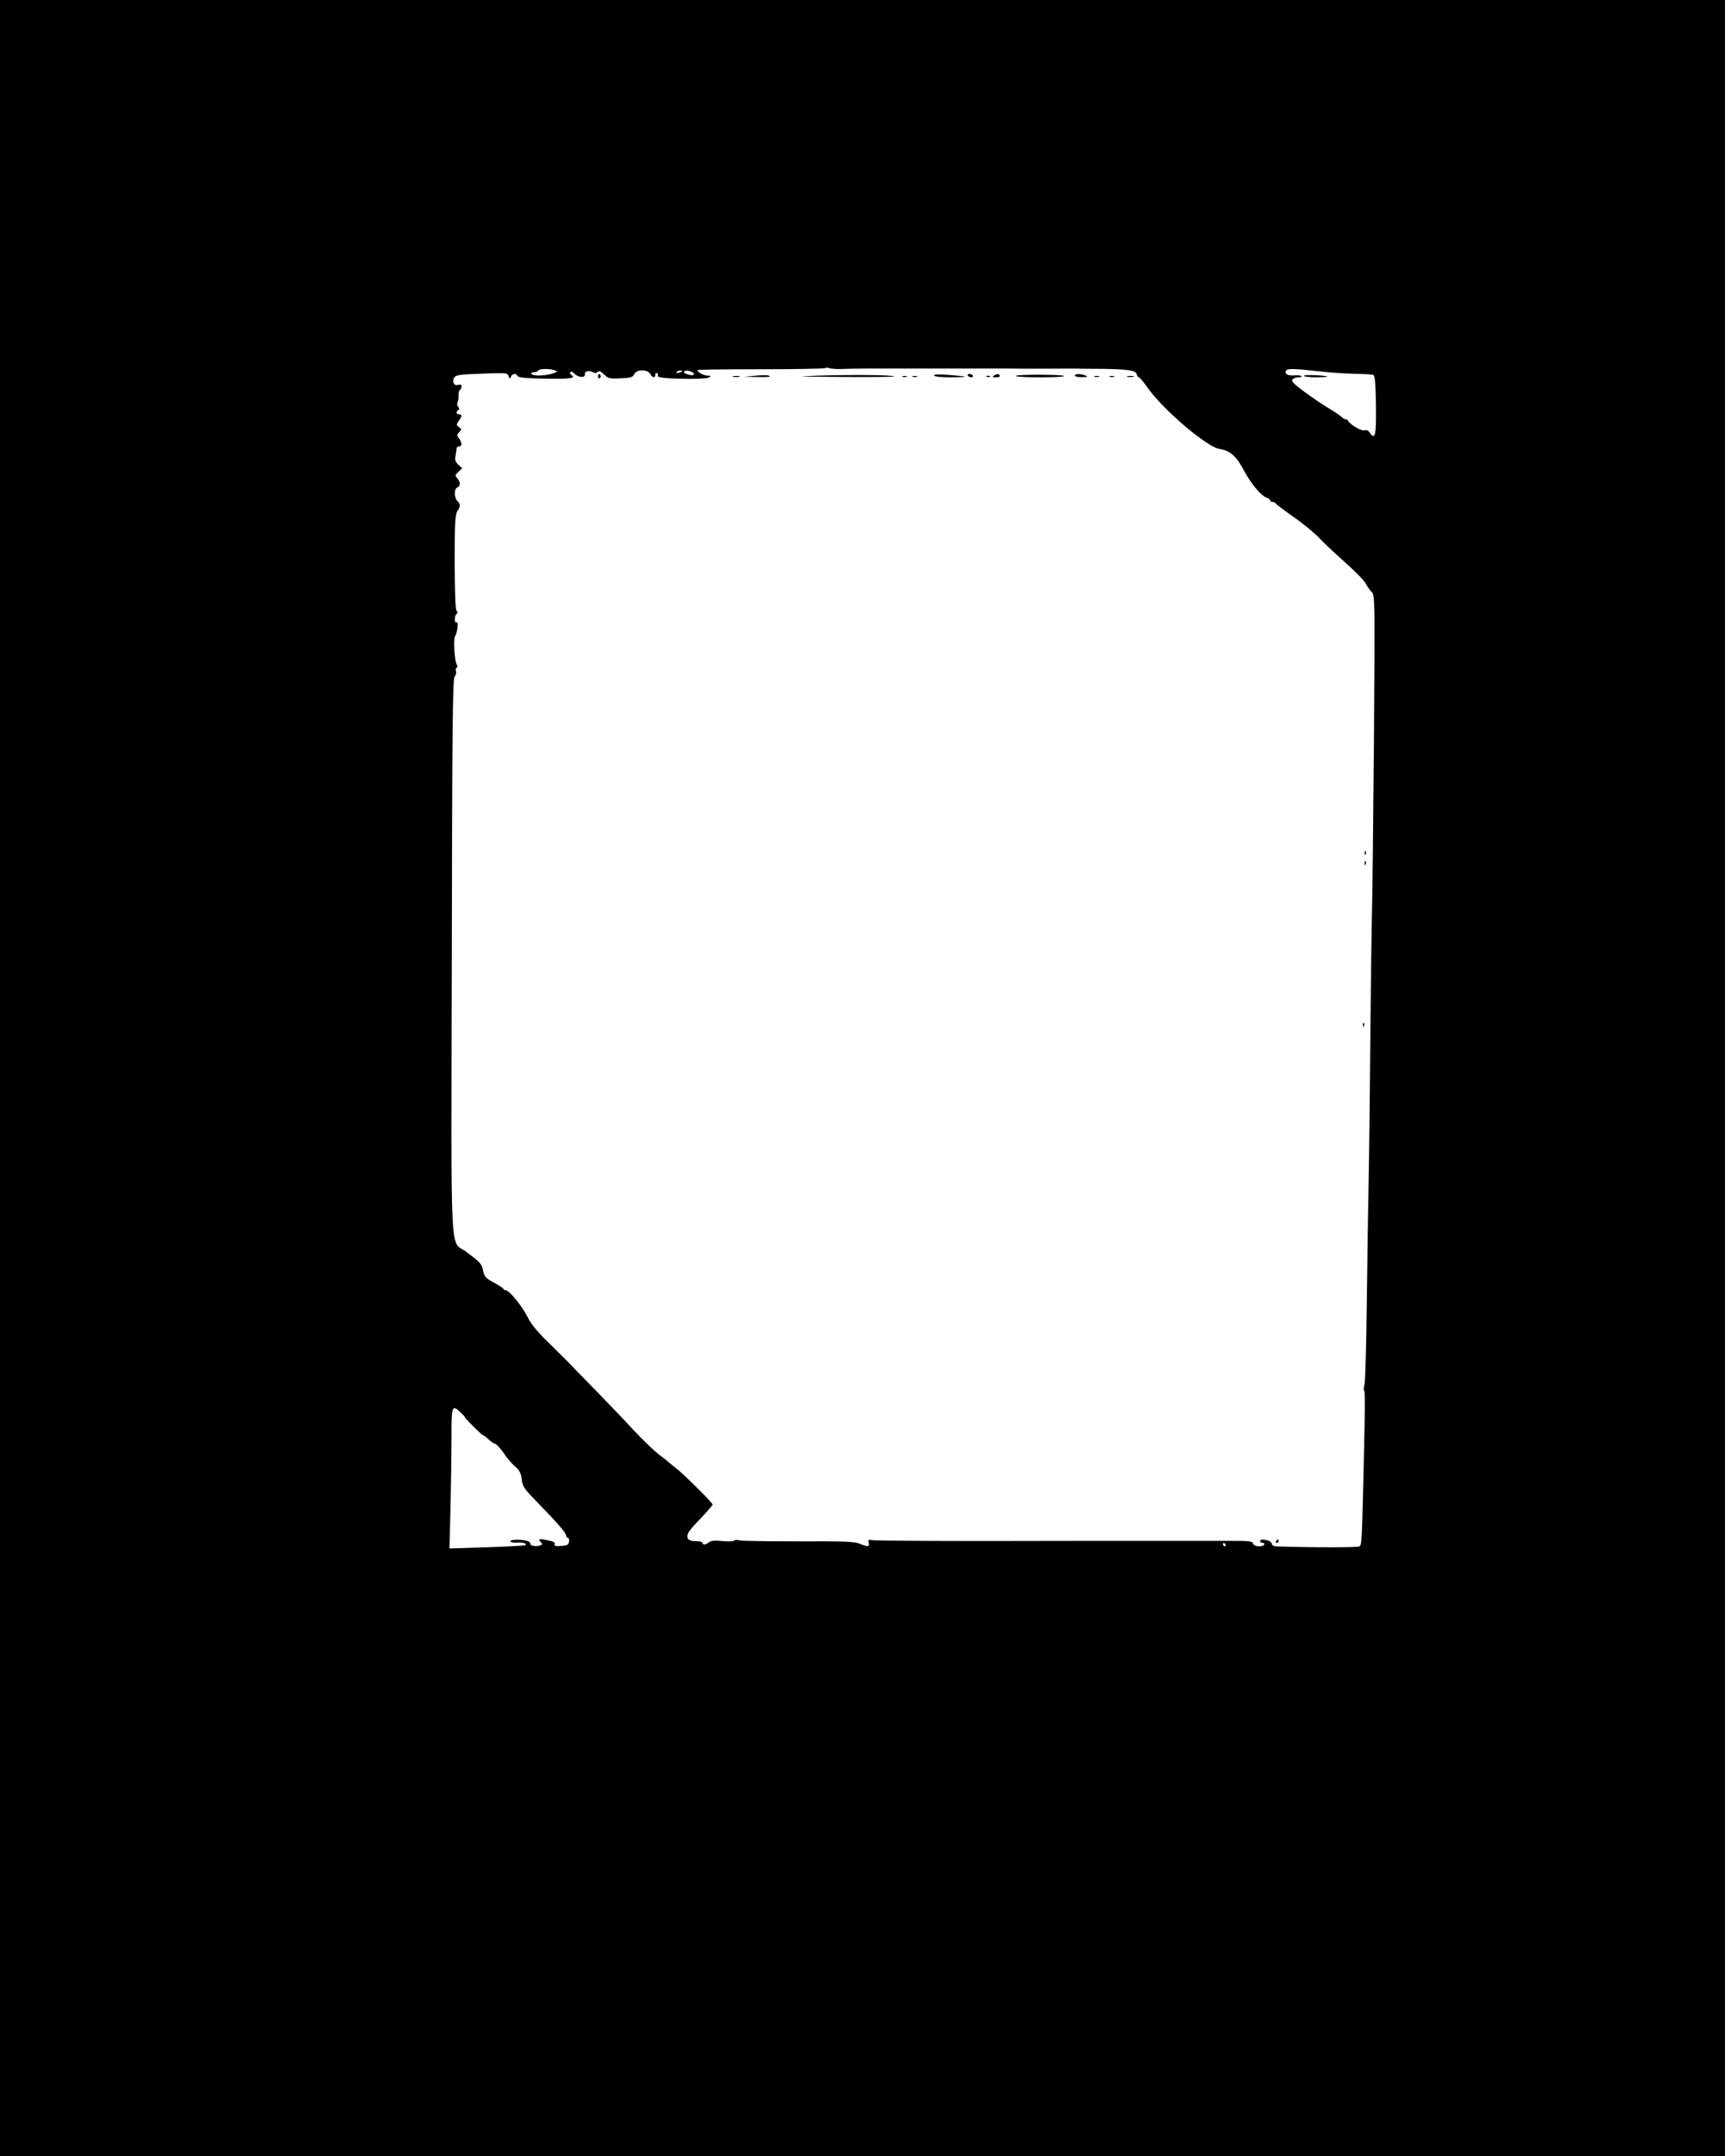 <?xml version="1.0" standalone="no"?>
<!DOCTYPE svg PUBLIC "-//W3C//DTD SVG 20010904//EN"
 "http://www.w3.org/TR/2001/REC-SVG-20010904/DTD/svg10.dtd">
<svg version="1.0" xmlns="http://www.w3.org/2000/svg"
 width="1024pt" height="1280pt" viewBox="0 0 1024 1280"
 preserveAspectRatio="xMidYMid meet">
<g transform="translate(0,1280) scale(0.1,-0.1)"
fill="#000000" stroke="none">
<path d="M0 6400 l0 -6400 5120 0 5120 0 0 6400 0 6400 -5120 0 -5120 0 0
-6400z m5015 4210 c39 1 111 2 160 2 50 0 241 0 425 0 184 0 358 0 385 0 28
-1 131 -1 230 -1 99 1 189 1 200 0 11 0 70 -1 130 -1 152 -2 197 -9 203 -32 2
-10 8 -18 13 -18 4 0 26 -26 48 -57 87 -128 352 -355 429 -368 65 -11 101 -42
146 -128 43 -80 102 -151 136 -162 11 -4 20 -11 20 -16 0 -5 6 -9 14 -9 8 0
16 -4 18 -8 2 -5 50 -41 108 -82 58 -40 125 -96 150 -123 25 -27 94 -92 153
-144 59 -53 115 -109 123 -126 9 -16 25 -40 36 -51 20 -21 20 -31 14 -886 -4
-476 -9 -921 -11 -990 -2 -69 -7 -402 -10 -740 -3 -338 -7 -725 -10 -860 -3
-135 -8 -460 -11 -723 -3 -262 -9 -490 -14 -506 -4 -16 -6 -32 -3 -35 7 -6 7
-66 -1 -416 -12 -504 -12 -501 -27 -511 -11 -7 -282 -7 -491 0 -17 1 -28 7
-28 15 0 7 -10 16 -22 20 -33 8 -48 7 -48 -4 0 -5 7 -10 16 -10 8 0 12 -4 9
-10 -10 -17 -63 -12 -67 6 -3 14 -22 16 -133 16 -71 0 -179 0 -240 0 -60 0
-204 0 -320 0 -115 0 -509 0 -875 -1 -366 0 -677 2 -692 5 -23 5 -26 3 -21
-15 6 -25 -5 -26 -54 -6 -30 13 -92 15 -362 14 -179 0 -338 2 -352 6 -15 4
-29 3 -32 -2 -3 -5 -34 -6 -69 -2 -46 4 -67 2 -79 -7 -18 -16 -39 -18 -39 -4
0 6 -18 10 -40 10 -44 0 -59 17 -44 50 5 11 39 51 77 89 37 39 67 74 67 79 0
10 -172 181 -215 214 -16 12 -32 25 -35 28 -3 3 -32 27 -65 52 -33 25 -100 90
-150 143 -49 54 -146 155 -215 226 -69 70 -148 152 -176 181 -29 29 -88 88
-132 131 -49 48 -90 97 -106 130 -35 71 -112 167 -135 167 -5 0 -11 4 -13 8
-1 5 -28 22 -58 38 -47 26 -55 35 -62 69 -9 43 -15 49 -100 113 -99 74 -90
-115 -86 1752 2 1371 5 1650 17 1663 7 9 11 23 8 32 -4 8 -2 17 4 21 6 3 6 10
1 17 -13 17 -22 149 -11 169 15 27 22 91 10 83 -7 -4 -11 3 -11 19 0 14 5 28
10 31 8 5 8 11 0 20 -7 8 -10 108 -11 290 0 233 3 281 16 301 19 29 19 41 0
60 -20 20 -20 73 0 80 19 8 19 33 -1 55 -14 16 -13 19 7 38 l23 21 -23 21
c-18 17 -22 28 -17 52 3 16 6 36 6 43 0 8 7 14 15 14 19 0 19 20 0 47 -14 19
-13 23 1 38 15 15 15 17 -1 29 -17 12 -17 15 -2 37 21 29 21 39 2 39 -17 0
-20 16 -5 25 8 5 7 11 0 20 -7 8 -8 20 -4 27 4 7 7 25 6 40 -1 14 2 29 8 33 5
3 10 13 10 21 0 11 -6 13 -20 9 -24 -8 -39 19 -24 43 11 17 31 19 197 25 112
4 119 3 126 -16 7 -18 8 -18 14 -4 7 20 33 23 39 5 3 -9 49 -14 166 -16 150
-3 185 3 152 23 -6 4 -8 11 -4 16 4 6 14 2 26 -11 21 -22 65 -24 60 -2 -3 18
23 25 46 13 13 -7 22 -7 30 1 8 8 18 5 38 -15 24 -24 31 -26 97 -23 62 3 73 6
82 25 13 29 79 30 95 1 13 -24 30 -26 30 -4 0 8 5 12 10 9 6 -4 8 -10 5 -15
-7 -11 50 -18 180 -19 61 -1 117 3 125 9 12 8 10 10 -10 10 -24 1 -60 20 -60
33 0 3 169 5 376 5 206 0 378 3 382 7 4 3 16 3 27 -1 11 -4 52 -6 90 -4z
m-1720 -9 c17 -7 14 -10 -20 -20 -50 -14 -112 -14 -120 -1 -3 6 3 10 14 10 11
0 23 5 26 10 7 12 71 12 100 1z m4530 -5 c66 -8 163 -14 215 -15 52 -1 102 -4
110 -6 12 -4 15 -34 18 -179 2 -180 -4 -210 -35 -167 -10 15 -21 20 -34 16
-17 -6 -88 36 -97 58 -2 4 -8 7 -13 7 -6 0 -18 8 -29 18 -10 9 -45 32 -77 51
-32 19 -95 62 -140 95 -62 46 -79 63 -71 73 6 7 22 13 36 13 14 0 22 3 18 7
-4 4 -24 6 -45 4 -39 -2 -58 10 -46 29 8 13 46 12 190 -4z m-3775 0 c0 -2 -9
-6 -20 -9 -11 -3 -18 -1 -14 4 5 9 34 13 34 5z m60 -6 c8 -5 12 -12 8 -15 -8
-8 -58 5 -58 16 0 12 31 11 50 -1z m-1376 -6175 c14 -13 26 -26 26 -29 0 -7
100 -106 106 -106 3 0 12 -6 19 -12 30 -27 44 -38 50 -38 10 0 40 -33 64 -70
13 -19 39 -49 58 -66 28 -24 36 -40 40 -77 5 -42 14 -55 82 -125 127 -130 181
-192 181 -207 0 -8 5 -15 11 -15 6 0 9 -10 7 -22 -2 -19 -10 -24 -47 -26 -34
-3 -42 0 -38 11 4 10 -9 16 -44 23 -50 11 -58 7 -37 -14 9 -9 8 -13 -5 -17
-22 -9 -63 -2 -59 10 2 6 -7 13 -20 17 -37 10 -98 9 -98 -2 0 -6 17 -10 40 -8
36 2 60 -6 49 -16 -2 -2 -104 -8 -227 -12 l-224 -7 6 229 c3 126 6 313 6 417
0 204 2 210 54 162z m4541 -785 c3 -5 1 -10 -4 -10 -6 0 -11 5 -11 10 0 6 2
10 4 10 3 0 8 -4 11 -10z"/>
<path d="M3550 10564 c0 -8 5 -12 10 -9 6 4 8 11 5 16 -9 14 -15 11 -15 -7z"/>
<path d="M4480 10569 l-65 -6 78 -1 c42 -1 77 0 77 2 0 9 -29 11 -90 5z"/>
<path d="M4865 10570 c-158 -5 -141 -6 134 -8 173 -1 312 0 309 3 -8 9 -237
11 -443 5z"/>
<path d="M5545 10570 c3 -6 45 -10 97 -10 50 0 89 2 87 4 -2 2 -46 6 -97 10
-64 5 -92 4 -87 -4z"/>
<path d="M5745 10570 c3 -5 13 -10 21 -10 8 0 12 5 9 10 -3 6 -13 10 -21 10
-8 0 -12 -4 -9 -10z"/>
<path d="M5900 10570 c-12 -8 -9 -10 13 -10 16 0 26 4 22 10 -8 12 -16 12 -35
0z"/>
<path d="M6030 10568 c0 -5 66 -8 147 -8 80 0 143 3 139 8 -10 9 -286 10 -286
0z"/>
<path d="M6380 10570 c0 -5 19 -10 43 -9 32 0 37 2 22 9 -28 12 -65 12 -65 0z"/>
<path d="M4353 10563 c9 -2 25 -2 35 0 9 3 1 5 -18 5 -19 0 -27 -2 -17 -5z"/>
<path d="M5358 10563 c6 -2 18 -2 25 0 6 3 1 5 -13 5 -14 0 -19 -2 -12 -5z"/>
<path d="M5418 10563 c6 -2 18 -2 25 0 6 3 1 5 -13 5 -14 0 -19 -2 -12 -5z"/>
<path d="M5858 10563 c7 -3 16 -2 19 1 4 3 -2 6 -13 5 -11 0 -14 -3 -6 -6z"/>
<path d="M6498 10563 c6 -2 18 -2 25 0 6 3 1 5 -13 5 -14 0 -19 -2 -12 -5z"/>
<path d="M6588 10563 c6 -2 18 -2 25 0 6 3 1 5 -13 5 -14 0 -19 -2 -12 -5z"/>
<path d="M6693 10563 c9 -2 25 -2 35 0 9 3 1 5 -18 5 -19 0 -27 -2 -17 -5z"/>
<path d="M8101 7734 c0 -11 3 -14 6 -6 3 7 2 16 -1 19 -3 4 -6 -2 -5 -13z"/>
<path d="M8101 7674 c0 -11 3 -14 6 -6 3 7 2 16 -1 19 -3 4 -6 -2 -5 -13z"/>
<path d="M8091 6714 c0 -11 3 -14 6 -6 3 7 2 16 -1 19 -3 4 -6 -2 -5 -13z"/>
<path d="M7575 3650 c-3 -5 -1 -10 4 -10 6 0 11 5 11 10 0 6 -2 10 -4 10 -3 0
-8 -4 -11 -10z"/>
<path d="M7740 10569 c0 -5 32 -9 72 -9 39 0 69 2 67 4 -9 8 -139 13 -139 5z"/>
</g>
</svg>

